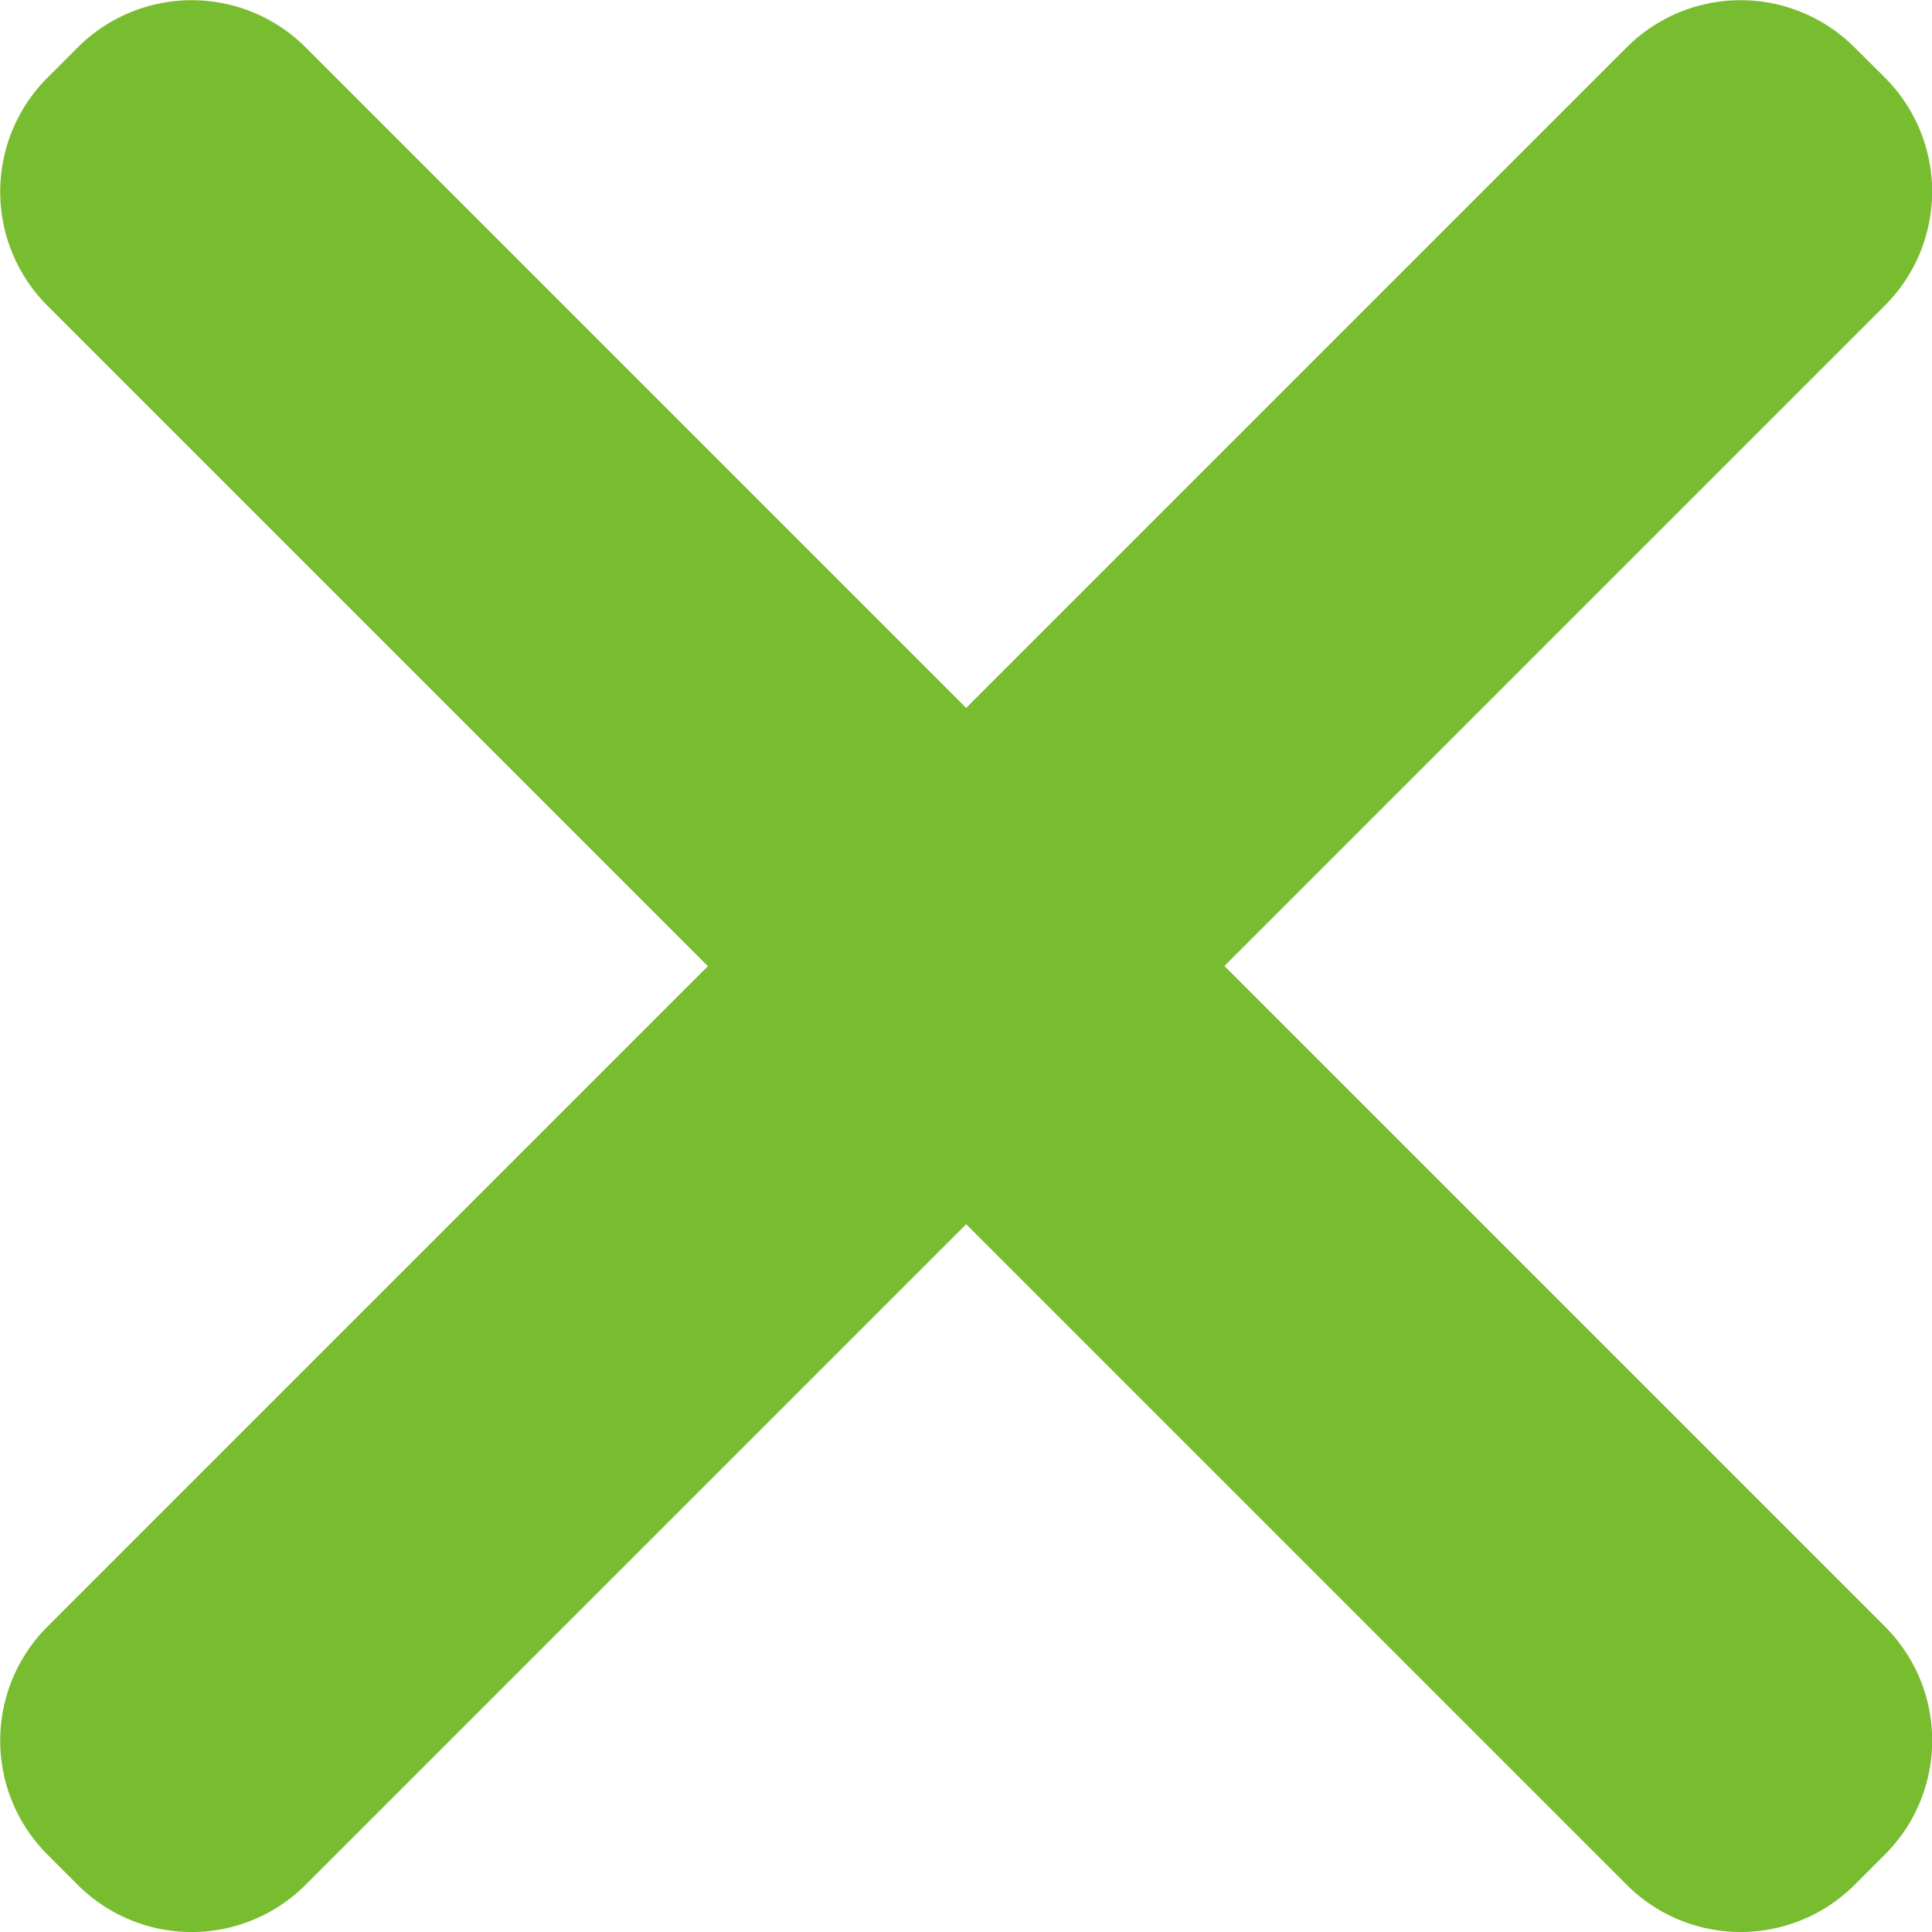 <svg xmlns="http://www.w3.org/2000/svg" width="11.992" height="11.992" viewBox="0 0 11.992 11.992">
  <path id="合体_3" data-name="合体 3" d="M-2812.545,12.057l-4.1-4.1-4.1,4.1a1,1,0,0,1-1.415,0l-.188-.188a1,1,0,0,1,0-1.414l4.1-4.1-4.1-4.1a1,1,0,0,1,0-1.414l.189-.189a1,1,0,0,1,1.414,0l4.1,4.1,4.1-4.1a1,1,0,0,1,1.414,0l.189.188a1,1,0,0,1,0,1.414l-4.1,4.1,4.1,4.1a1,1,0,0,1,0,1.415l-.188.188a1,1,0,0,1-.707.293A1,1,0,0,1-2812.545,12.057Z" transform="translate(2822.642 -0.358)" fill="#78bd2f"/>
</svg>
